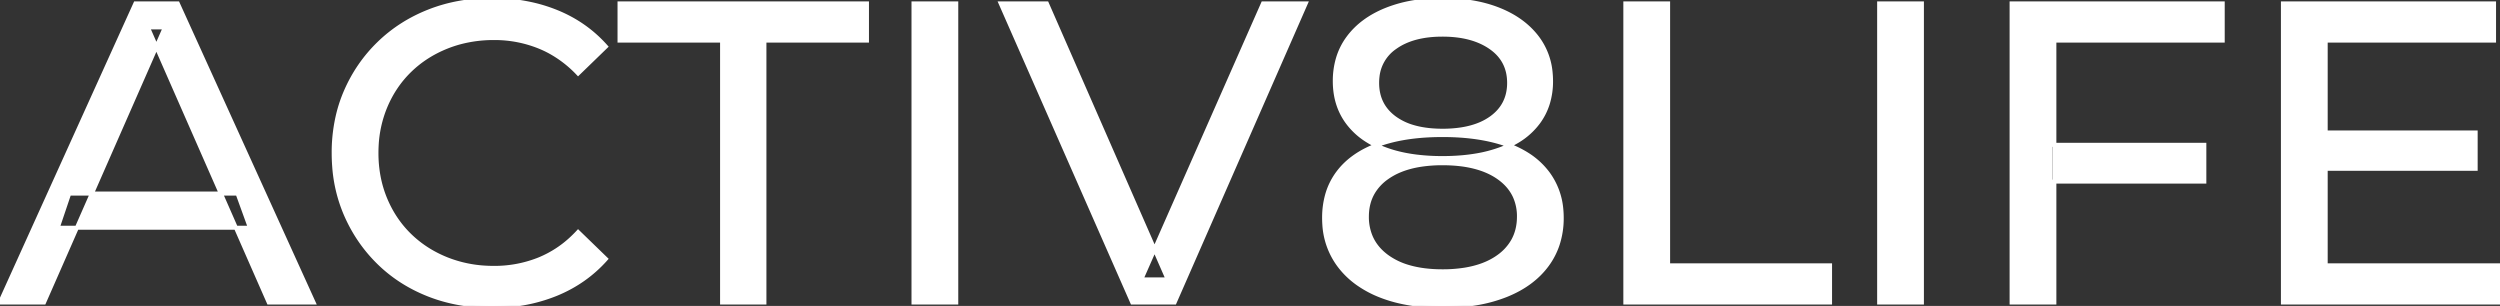 <svg width="585.1" height="71.601" viewBox="0 0 585.1 71.601" xmlns="http://www.w3.org/2000/svg"><rect x="0" y="0" width="585.1" height="71.601" fill="#333333" stroke="none"/><g id="svgGroup" stroke-linecap="round" fill-rule="evenodd" font-size="9pt" stroke="#ffffff" stroke-width="0.25mm" fill="#ffffff" style="stroke:#ffffff;stroke-width:0.25mm;fill:#ffffff"><path d="M 274.9 70.801 L 265 70.801 L 234.2 0.801 L 245 0.801 L 273.3 65.401 L 267.1 65.401 L 295.6 0.801 L 305.6 0.801 L 274.9 70.801 Z M 10.3 70.801 L 0 70.801 L 31.7 0.801 L 41.6 0.801 L 73.4 70.801 L 62.9 70.801 L 34.6 6.401 L 38.6 6.401 L 10.3 70.801 Z M 141.8 10.901 L 135.3 17.201 A 26.705 26.705 0 0 0 128.812 12.15 A 24.602 24.602 0 0 0 126.3 10.951 A 27.886 27.886 0 0 0 115.778 8.901 A 31.612 31.612 0 0 0 115.6 8.901 A 30.61 30.61 0 0 0 107.723 9.889 A 27.448 27.448 0 0 0 104.65 10.901 Q 99.6 12.901 95.9 16.501 Q 92.2 20.101 90.15 25.051 A 27.309 27.309 0 0 0 88.141 34.186 A 31.85 31.85 0 0 0 88.1 35.801 Q 88.1 41.601 90.15 46.551 Q 92.2 51.501 95.9 55.101 Q 99.6 58.701 104.65 60.701 A 28.858 28.858 0 0 0 113.777 62.652 A 33.689 33.689 0 0 0 115.6 62.701 A 28.015 28.015 0 0 0 125.83 60.838 A 26.969 26.969 0 0 0 126.3 60.651 A 24.864 24.864 0 0 0 134.026 55.589 A 29.346 29.346 0 0 0 135.3 54.301 L 141.8 60.601 Q 137 66.001 130.15 68.801 A 37.994 37.994 0 0 1 118.746 71.457 A 45.512 45.512 0 0 1 115.1 71.601 Q 107.1 71.601 100.35 68.951 Q 93.6 66.301 88.65 61.451 Q 83.7 56.601 80.9 50.101 A 34.657 34.657 0 0 1 78.216 38.916 A 41.385 41.385 0 0 1 78.1 35.801 A 37.816 37.816 0 0 1 79.249 26.34 A 33.027 33.027 0 0 1 80.9 21.501 Q 83.7 15.001 88.7 10.151 Q 93.7 5.301 100.45 2.651 Q 107.2 0.001 115.2 0.001 A 41.814 41.814 0 0 1 125.293 1.185 A 36.765 36.765 0 0 1 130.15 2.751 Q 137 5.501 141.8 10.901 Z M 585.1 70.801 L 534.3 70.801 L 534.3 0.801 L 583.7 0.801 L 583.7 9.501 L 544.3 9.501 L 544.3 62.101 L 585.1 62.101 L 585.1 70.801 Z M 178.9 70.801 L 169 70.801 L 169 9.501 L 145 9.501 L 145 0.801 L 202.9 0.801 L 202.9 9.501 L 178.9 9.501 L 178.9 70.801 Z M 480.8 70.801 L 470.8 70.801 L 470.8 0.801 L 520.2 0.801 L 520.2 9.501 L 480.8 9.501 L 480.8 70.801 Z M 428.3 70.801 L 380.4 70.801 L 380.4 0.801 L 390.4 0.801 L 390.4 62.101 L 428.3 62.101 L 428.3 70.801 Z M 223.8 70.801 L 213.8 70.801 L 213.8 0.801 L 223.8 0.801 L 223.8 70.801 Z M 449.8 70.801 L 439.8 70.801 L 439.8 0.801 L 449.8 0.801 L 449.8 70.801 Z M 330.661 71.131 A 48.567 48.567 0 0 0 337.6 71.601 Q 341.717 71.601 345.318 71.014 A 33.953 33.953 0 0 0 352.4 69.101 Q 358.7 66.601 362.1 61.951 A 17.121 17.121 0 0 0 364.554 57.186 A 19.614 19.614 0 0 0 365.5 51.001 A 21.051 21.051 0 0 0 365.403 48.954 A 16.466 16.466 0 0 0 362.2 40.501 A 17.775 17.775 0 0 0 357.398 36.132 A 24.297 24.297 0 0 0 352.65 33.851 Q 346.4 31.601 337.6 31.601 A 64.778 64.778 0 0 0 335.242 31.643 Q 327.952 31.908 322.6 33.851 Q 316.4 36.101 313.15 40.451 A 15.764 15.764 0 0 0 310.567 45.762 A 19.717 19.717 0 0 0 309.9 51.001 A 22.232 22.232 0 0 0 309.956 52.597 A 17.656 17.656 0 0 0 313.3 61.951 A 19.46 19.46 0 0 0 317.703 66.284 A 24.732 24.732 0 0 0 322.9 69.101 Q 326.412 70.517 330.661 71.131 Z M 331.551 36.652 A 49.639 49.639 0 0 0 337.6 37.001 A 56.622 56.622 0 0 0 339.428 36.971 Q 342.638 36.868 345.451 36.394 A 31.283 31.283 0 0 0 351.3 34.851 A 23.093 23.093 0 0 0 355.195 32.971 A 16.755 16.755 0 0 0 360 28.651 A 14.769 14.769 0 0 0 362.262 24.175 A 17.494 17.494 0 0 0 363 19.001 A 20.304 20.304 0 0 0 362.905 17.021 A 15.874 15.874 0 0 0 359.8 8.851 Q 356.6 4.601 350.9 2.301 Q 347.783 1.043 344.097 0.473 A 42.531 42.531 0 0 0 337.6 0.001 A 41.896 41.896 0 0 0 331.33 0.449 A 30.771 30.771 0 0 0 324.4 2.301 Q 318.7 4.601 315.55 8.851 A 15.489 15.489 0 0 0 313.139 13.672 A 18.513 18.513 0 0 0 312.4 19.001 Q 312.4 24.601 315.4 28.651 A 16.724 16.724 0 0 0 319.598 32.606 A 22.249 22.249 0 0 0 324 34.851 A 26.75 26.75 0 0 0 325.95 35.513 Q 328.529 36.281 331.551 36.652 Z M 58.5 53.301 L 13.5 53.301 L 16.2 45.301 L 55.6 45.301 L 58.5 53.301 Z M 337.6 63.501 A 33.032 33.032 0 0 0 342.72 63.129 Q 347.559 62.368 350.75 60.051 A 11.579 11.579 0 0 0 354.079 56.421 Q 355.5 53.927 355.5 50.701 A 11.327 11.327 0 0 0 354.591 46.094 Q 353.531 43.684 351.238 41.911 A 13.793 13.793 0 0 0 350.75 41.551 Q 346 38.201 337.6 38.201 A 33.216 33.216 0 0 0 332.541 38.561 Q 329.888 38.971 327.735 39.846 A 15.298 15.298 0 0 0 324.6 41.551 A 11.293 11.293 0 0 0 321.346 45.02 Q 319.9 47.483 319.9 50.701 A 11.866 11.866 0 0 0 320.796 55.385 Q 321.897 57.979 324.355 59.867 A 14.071 14.071 0 0 0 324.6 60.051 A 16.17 16.17 0 0 0 329.599 62.469 Q 333.061 63.501 337.6 63.501 Z M 515.9 42.501 L 479.8 42.501 L 479.8 33.901 L 515.9 33.901 L 515.9 42.501 Z M 579.4 39.501 L 543.4 39.501 L 543.4 31.001 L 579.4 31.001 L 579.4 39.501 Z M 337.6 30.601 A 28.736 28.736 0 0 0 342.051 30.278 Q 344.419 29.906 346.337 29.105 A 13.447 13.447 0 0 0 349.05 27.601 Q 352.993 24.75 353.19 19.913 A 12.633 12.633 0 0 0 353.2 19.401 Q 353.2 14.101 348.9 11.101 Q 344.6 8.101 337.6 8.101 Q 332.323 8.101 328.665 9.806 A 13.522 13.522 0 0 0 326.45 11.101 A 9.508 9.508 0 0 0 322.382 17.955 A 12.403 12.403 0 0 0 322.3 19.401 Q 322.3 24.553 326.276 27.545 A 12.092 12.092 0 0 0 326.35 27.601 A 13.865 13.865 0 0 0 330.667 29.703 Q 332.539 30.264 334.779 30.474 A 30.206 30.206 0 0 0 337.6 30.601 Z" vector-effect="non-scaling-stroke"/></g></svg>